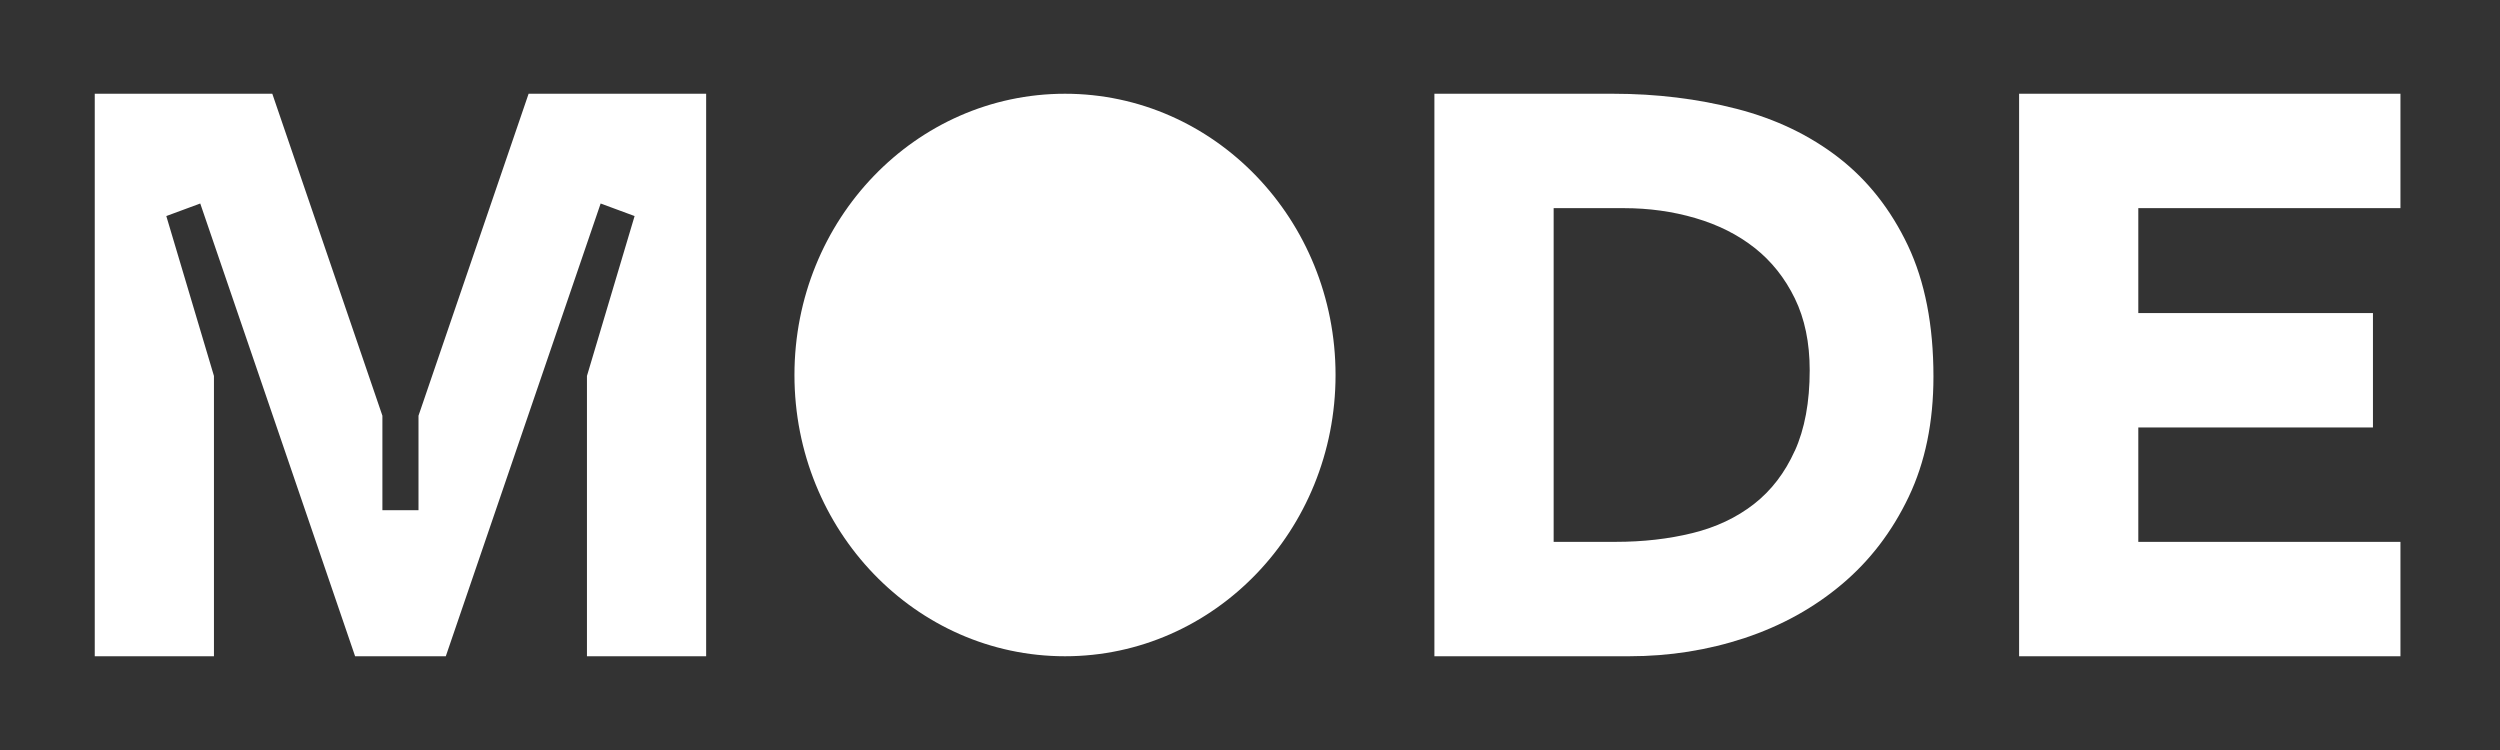 <svg width="50" height="15" viewBox="0 0 50 15" fill="none" xmlns="http://www.w3.org/2000/svg">
<rect x="0" y="0" width="50" height="15" fill="#333333" stroke="none"/>
<path d="M26.711 7.5C26.711 10.607 24.289 13.125 21.3 13.125C18.311 13.125 15.889 10.607 15.889 7.5C15.889 4.393 18.311 1.875 21.3 1.875C24.289 1.875 26.711 4.393 26.711 7.5Z" fill="white"/>
<path d="M10.572 1.875L8.37 8.314V10.204H7.648V8.314L5.446 1.875H1.895V13.125H4.279V7.519L3.326 4.321L4.005 4.07L7.102 13.125H8.916L12.013 4.07L12.692 4.321L11.739 7.519V13.125H14.123V1.875H10.572ZM36.774 3.154C36.193 2.704 35.513 2.378 34.734 2.177C33.954 1.976 33.131 1.875 32.265 1.875H28.688V13.125H32.586C33.391 13.125 34.16 13.003 34.894 12.76C35.628 12.516 36.275 12.159 36.835 11.687C37.396 11.216 37.842 10.633 38.173 9.939C38.504 9.246 38.669 8.443 38.669 7.532C38.669 6.504 38.499 5.631 38.158 4.91C37.816 4.19 37.355 3.605 36.774 3.154L36.774 3.154ZM35.895 9.017C35.697 9.457 35.424 9.812 35.078 10.082C34.731 10.352 34.321 10.546 33.847 10.662C33.373 10.779 32.861 10.837 32.311 10.837H31.073V4.163H32.479C32.978 4.163 33.455 4.229 33.908 4.362C34.362 4.495 34.757 4.693 35.093 4.958C35.429 5.223 35.697 5.559 35.896 5.967C36.095 6.375 36.194 6.854 36.194 7.405C36.194 8.041 36.095 8.578 35.896 9.018L35.895 9.017ZM42.766 10.837V8.549H47.459V6.261H42.766V4.163H48.009V1.875H40.382V13.125H48.009V10.837H42.766Z" fill="white"/>
</svg>
